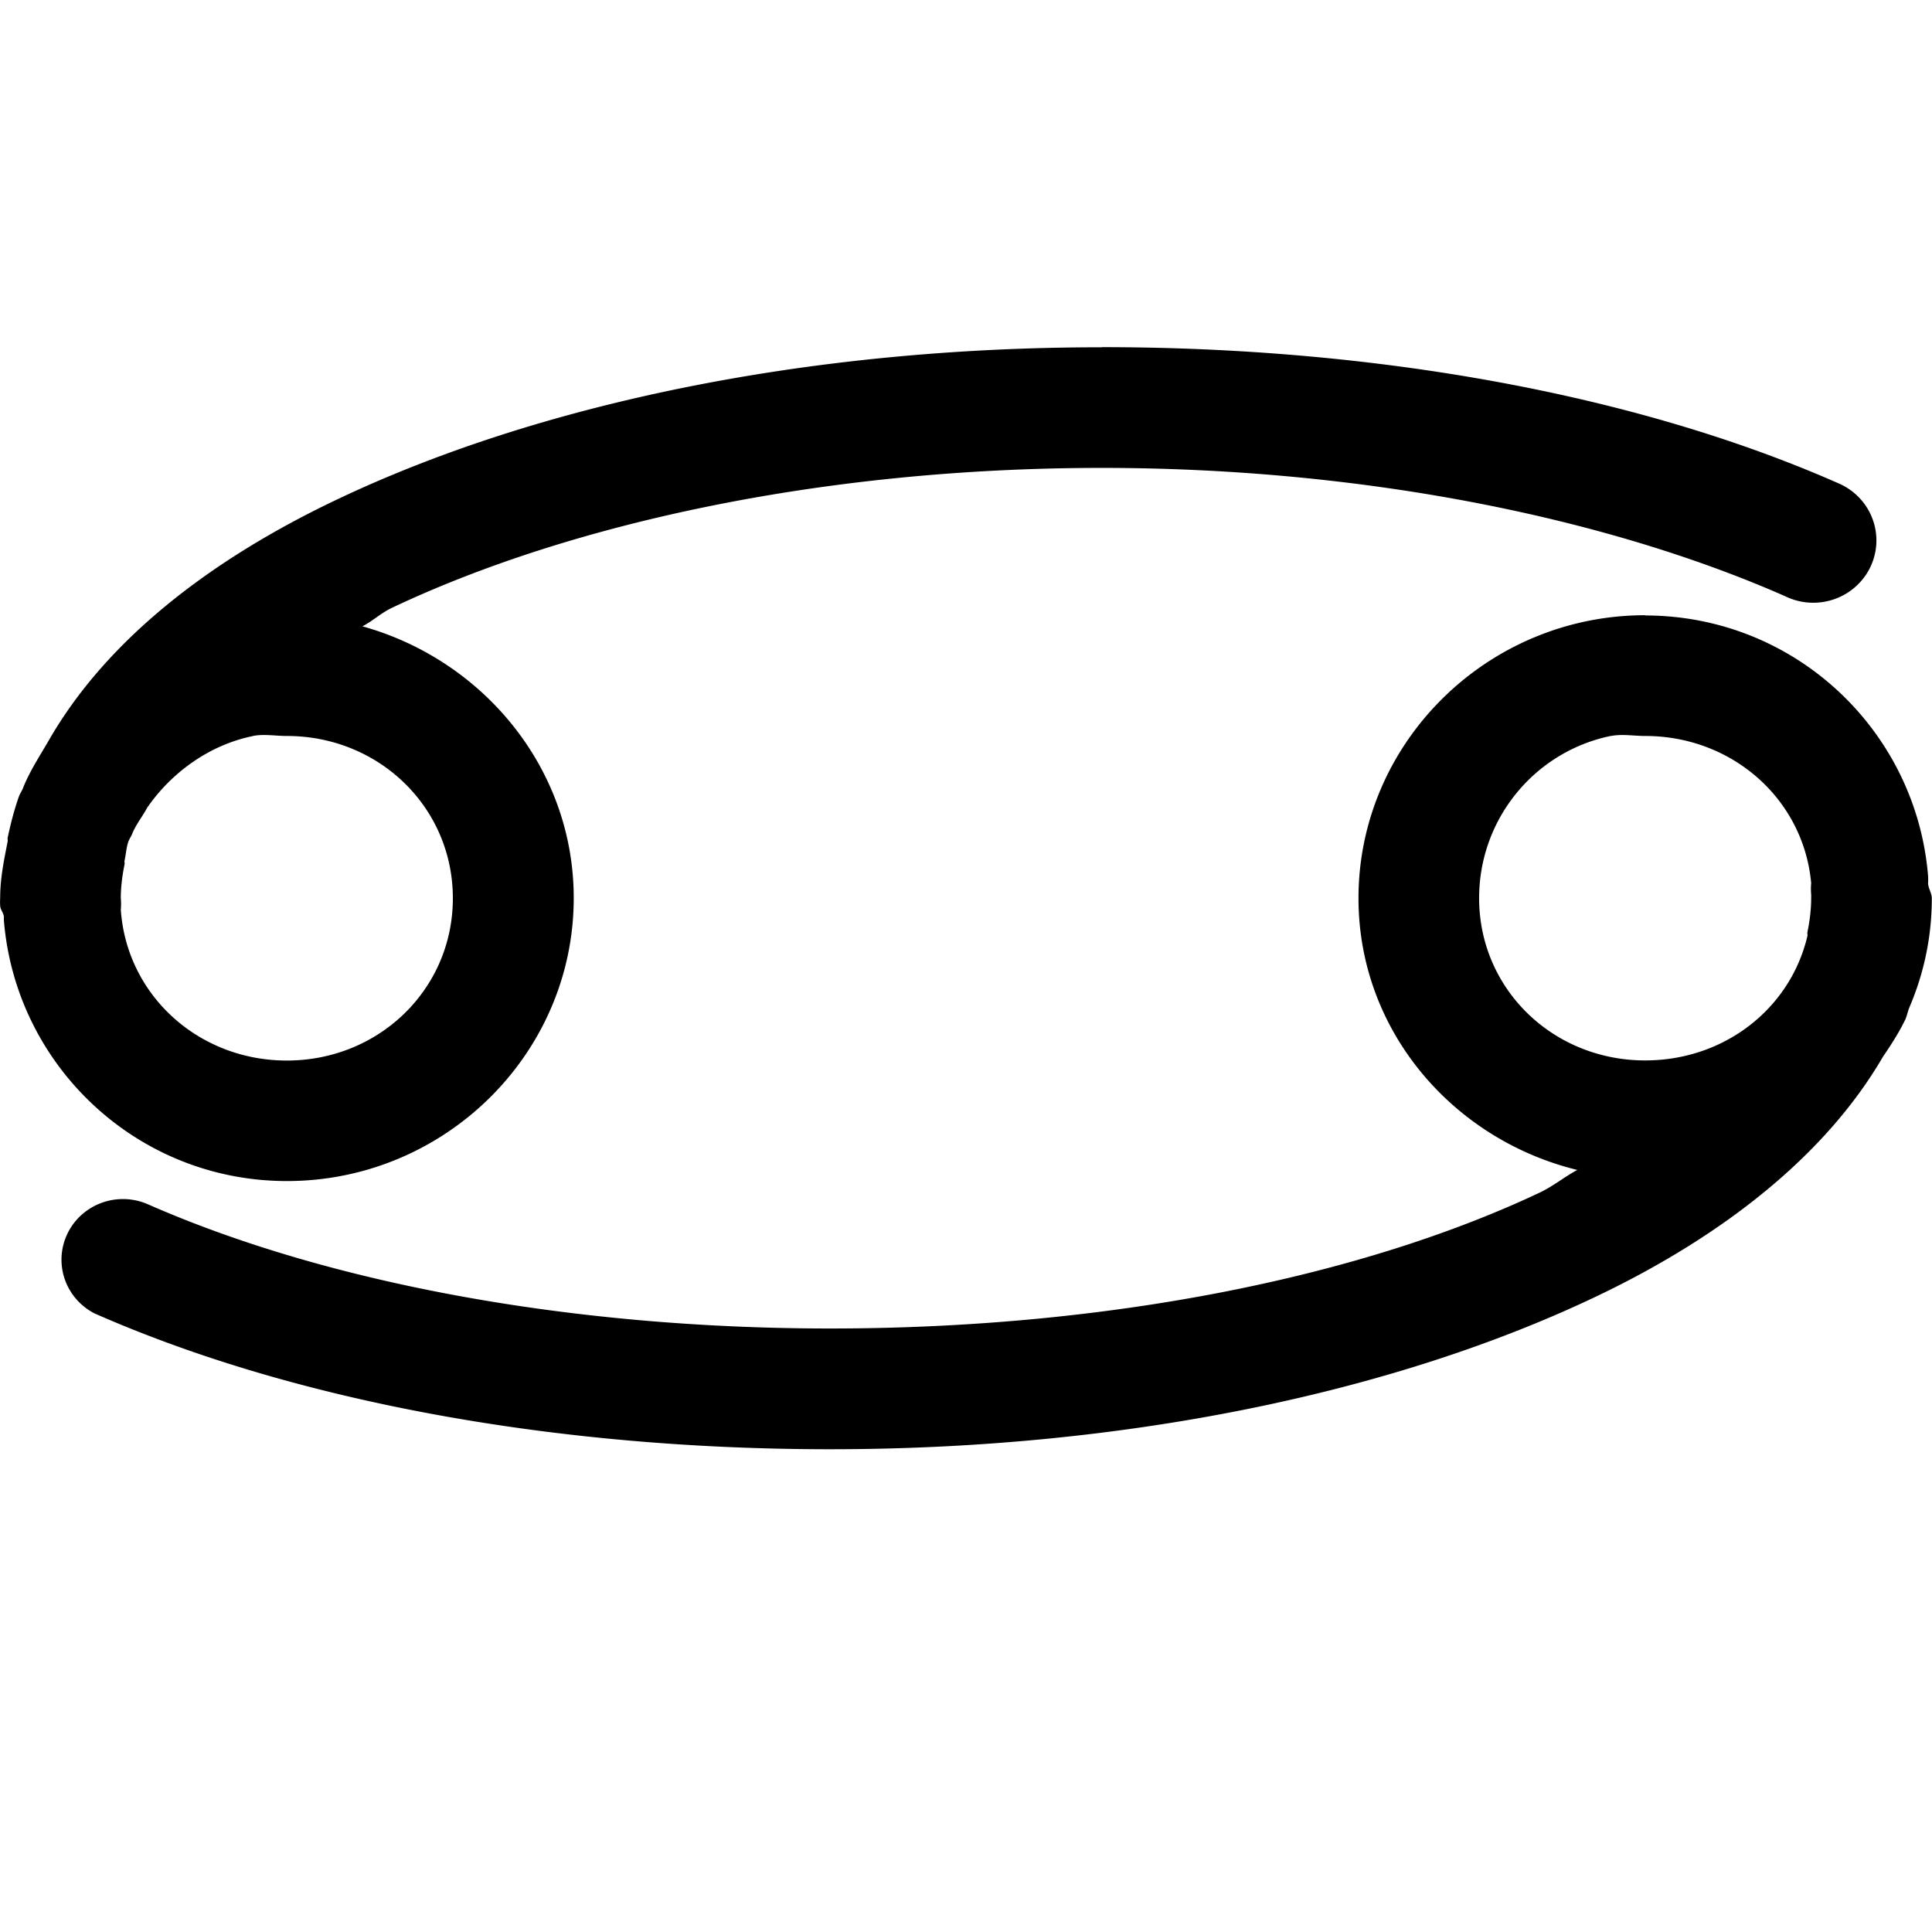 <?xml version="1.0" ?><svg height="16" id="svg4193" version="1.1" width="16" xmlns="http://www.w3.org/2000/svg" xmlns:cc="http://creativecommons.org/ns#" xmlns:dc="http://purl.org/dc/elements/1.1/" xmlns:inkscape="http://www.inkscape.org/namespaces/inkscape" xmlns:rdf="http://www.w3.org/1999/02/22-rdf-syntax-ns#" xmlns:sodipodi="http://sodipodi.sourceforge.net/DTD/sodipodi-0.dtd" xmlns:svg="http://www.w3.org/2000/svg"><defs id="defs4195"/><g id="layer1" transform="translate(0,-1036.362)"><g id="g4774" transform="translate(-110.314,-68.175)"><g id="text10164-8-51" style="font-size:11.111px;font-style:normal;font-weight:normal;line-height:125%;letter-spacing:0px;word-spacing:0px;fill:#3bc689;fill-opacity:1;stroke:none;font-family:sans-serif"/><g id="g4273" transform="translate(110.314,61.625)"><g id="g5023" transform="translate(4.029e-4,6.55)"><path d="m 9.125,1039.238 c -2.446,0 -4.662,0.471 -6.312,1.25 -1.096,0.517 -1.939,1.19 -2.406,2 -0.077,0.133 -0.165,0.266 -0.219,0.406 -0.009,0.021 -0.023,0.041 -0.031,0.062 -0.039,0.11 -0.07,0.23 -0.094,0.344 -0.002,0.01 0.002,0.021 0,0.031 -0.031,0.158 -0.062,0.304 -0.062,0.469 a 0.503,0.497 0 0 0 0,0.062 c 8.8418565e-4,0.033 0.029,0.061 0.031,0.094 a 0.503,0.497 0 0 0 0,0.031 c 0.099,1.2 1.102,2.156 2.344,2.156 1.307,0 2.375,-1.054 2.375,-2.344 0,-1.074 -0.75,-1.972 -1.75,-2.25 0.092,-0.048 0.152,-0.11 0.25,-0.156 1.47,-0.694 3.559,-1.156 5.875,-1.156 2.122,0 4.147,0.398 5.656,1.062 a 0.523,0.516 0 1 0 0.437,-0.937 c -1.683,-0.741 -3.85,-1.125 -6.093,-1.125 z m 4.5,2.219 c -1.307,0 -2.375,1.054 -2.375,2.344 0,1.096 0.781,1.998 1.812,2.25 -0.11,0.059 -0.193,0.131 -0.312,0.188 -1.47,0.694 -3.559,1.125 -5.875,1.125 -2.122,0 -4.147,-0.367 -5.656,-1.031 a 0.509,0.502 0 0 0 -0.437,0.906 c 1.683,0.741 3.85,1.125 6.093,1.125 2.446,0 4.662,-0.471 6.312,-1.25 1.096,-0.517 1.939,-1.197 2.406,-2 0.067,-0.098 0.136,-0.205 0.187,-0.312 0.013,-0.032 0.019,-0.062 0.031,-0.094 0.12,-0.279 0.187,-0.584 0.187,-0.906 0,-0.044 -0.029,-0.082 -0.031,-0.125 a 0.503,0.497 0 0 0 0,-0.062 c -0.099,-1.202 -1.102,-2.156 -2.344,-2.156 z m -11.531,1 c 0.09,-0.018 0.186,0 0.281,0 0.763,0 1.375,0.591 1.375,1.344 0,0.753 -0.612,1.344 -1.375,1.344 -0.732,0 -1.327,-0.542 -1.375,-1.25 a 0.503,0.497 0 0 0 0,-0.094 c 0,-0.095 0.012,-0.185 0.031,-0.281 0.002,-0.01 -0.002,-0.021 0,-0.031 0.012,-0.052 0.014,-0.104 0.031,-0.156 0.008,-0.022 0.022,-0.041 0.031,-0.062 0.03,-0.078 0.083,-0.141 0.125,-0.219 0.199,-0.29 0.515,-0.521 0.875,-0.594 z m 11.249,0 c 0.09,-0.018 0.186,0 0.281,0 0.721,0 1.312,0.523 1.375,1.219 a 0.503,0.497 0 0 0 0,0.094 c 2.32e-4,0.01 0,0.021 0,0.031 0,0.094 -0.013,0.193 -0.031,0.281 -0.002,0.011 0.002,0.021 0,0.031 -0.141,0.601 -0.687,1.031 -1.344,1.031 -0.763,0 -1.375,-0.591 -1.375,-1.344 0,-0.659 0.464,-1.216 1.094,-1.344 z" id="path4723" style="font-size:medium;font-style:normal;font-variant:normal;font-weight:normal;font-stretch:normal;text-indent:0;text-align:start;text-decoration:none;line-height:normal;letter-spacing:normal;word-spacing:normal;text-transform:none;direction:ltr;block-progression:tb;writing-mode:lr-tb;text-anchor:start;baseline-shift:baseline;color:#000000;fill:#000000;fill-opacity:1;stroke:none;stroke-width:1.343;marker:none;visibility:visible;display:inline;overflow:visible;enable-background:accumulate;font-family:Sans;-inkscape-font-specification:Sans"/></g></g></g></g></svg>